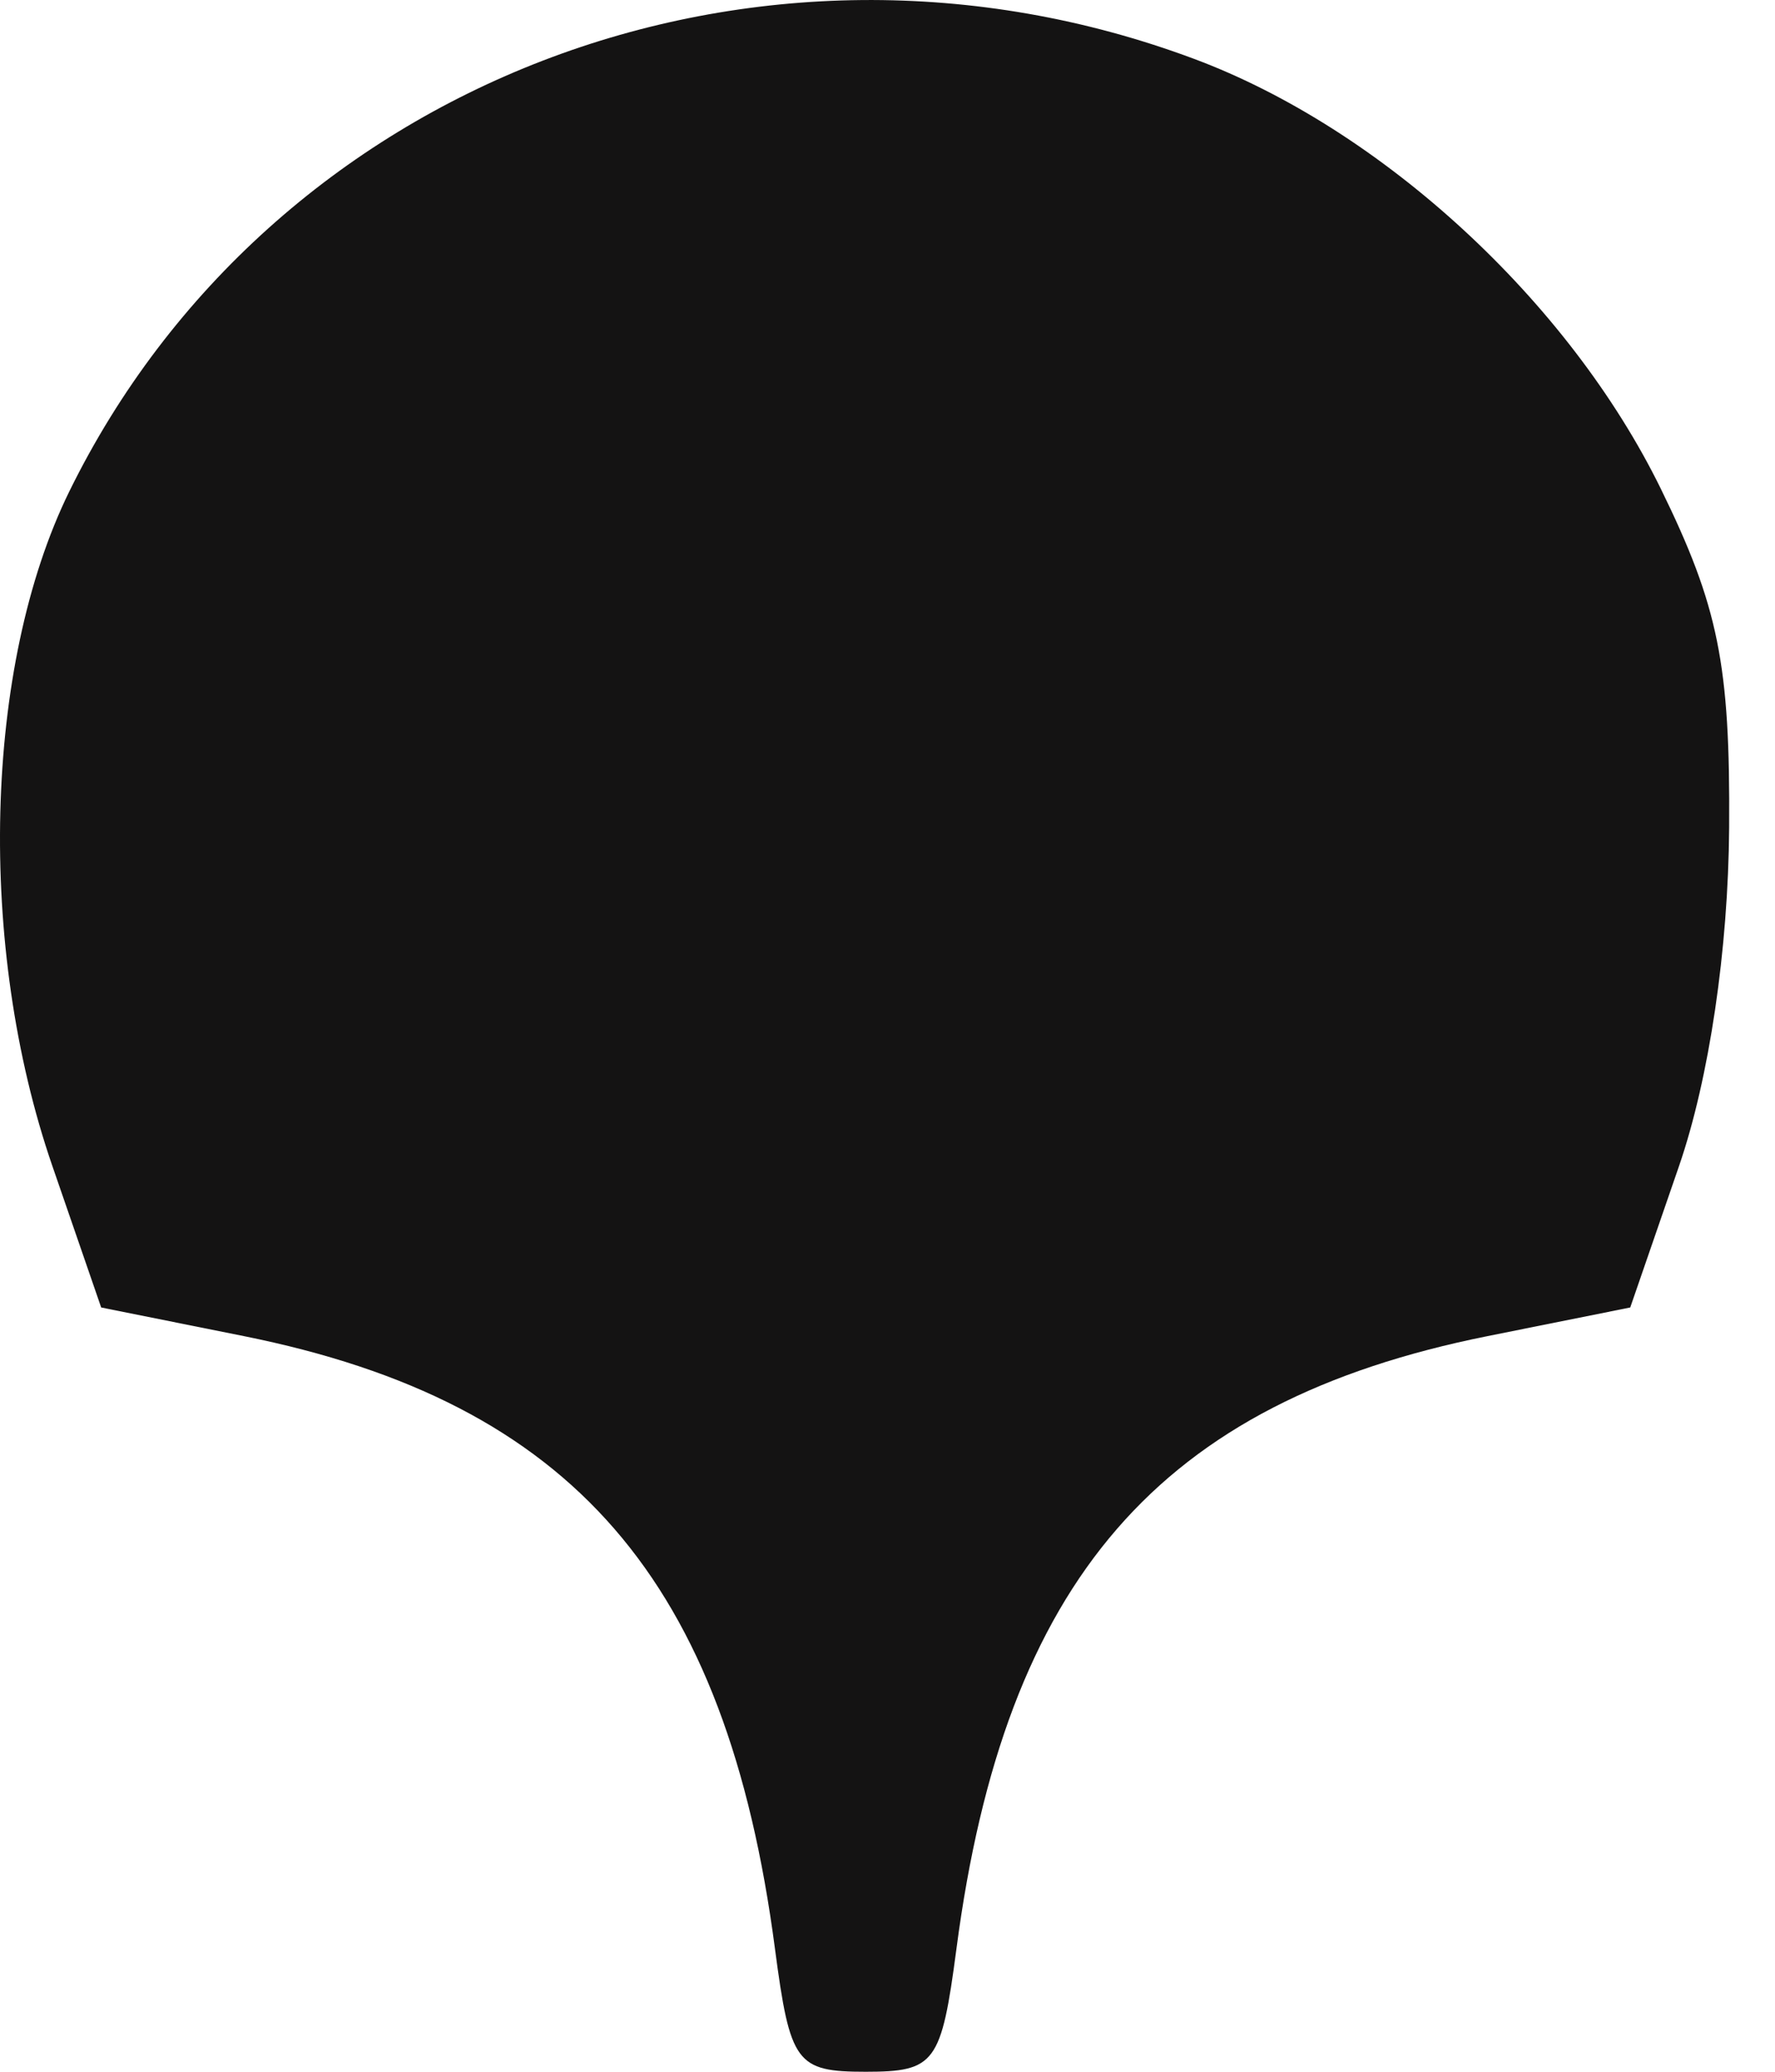 <?xml version="1.0" encoding="UTF-8"?> <svg xmlns="http://www.w3.org/2000/svg" width="18" height="21" viewBox="0 0 18 21" fill="none"> <path fill-rule="evenodd" clip-rule="evenodd" d="M16.84 4.95C15.908 3.052 14.012 1.306 12.107 0.596C7.671 -1.059 2.737 0.839 0.702 4.983C-0.165 6.751 -0.237 9.593 0.531 11.819L1.026 13.253L2.471 13.543C5.803 14.211 7.368 16.015 7.859 19.755C8.012 20.914 8.075 21 8.779 21C9.483 21 9.546 20.914 9.699 19.755C10.19 16.015 11.755 14.211 15.086 13.543L16.532 13.253L17.027 11.819C17.333 10.93 17.526 9.627 17.535 8.39C17.546 6.737 17.427 6.147 16.84 4.95Z" fill="#141313"></path> </svg> 